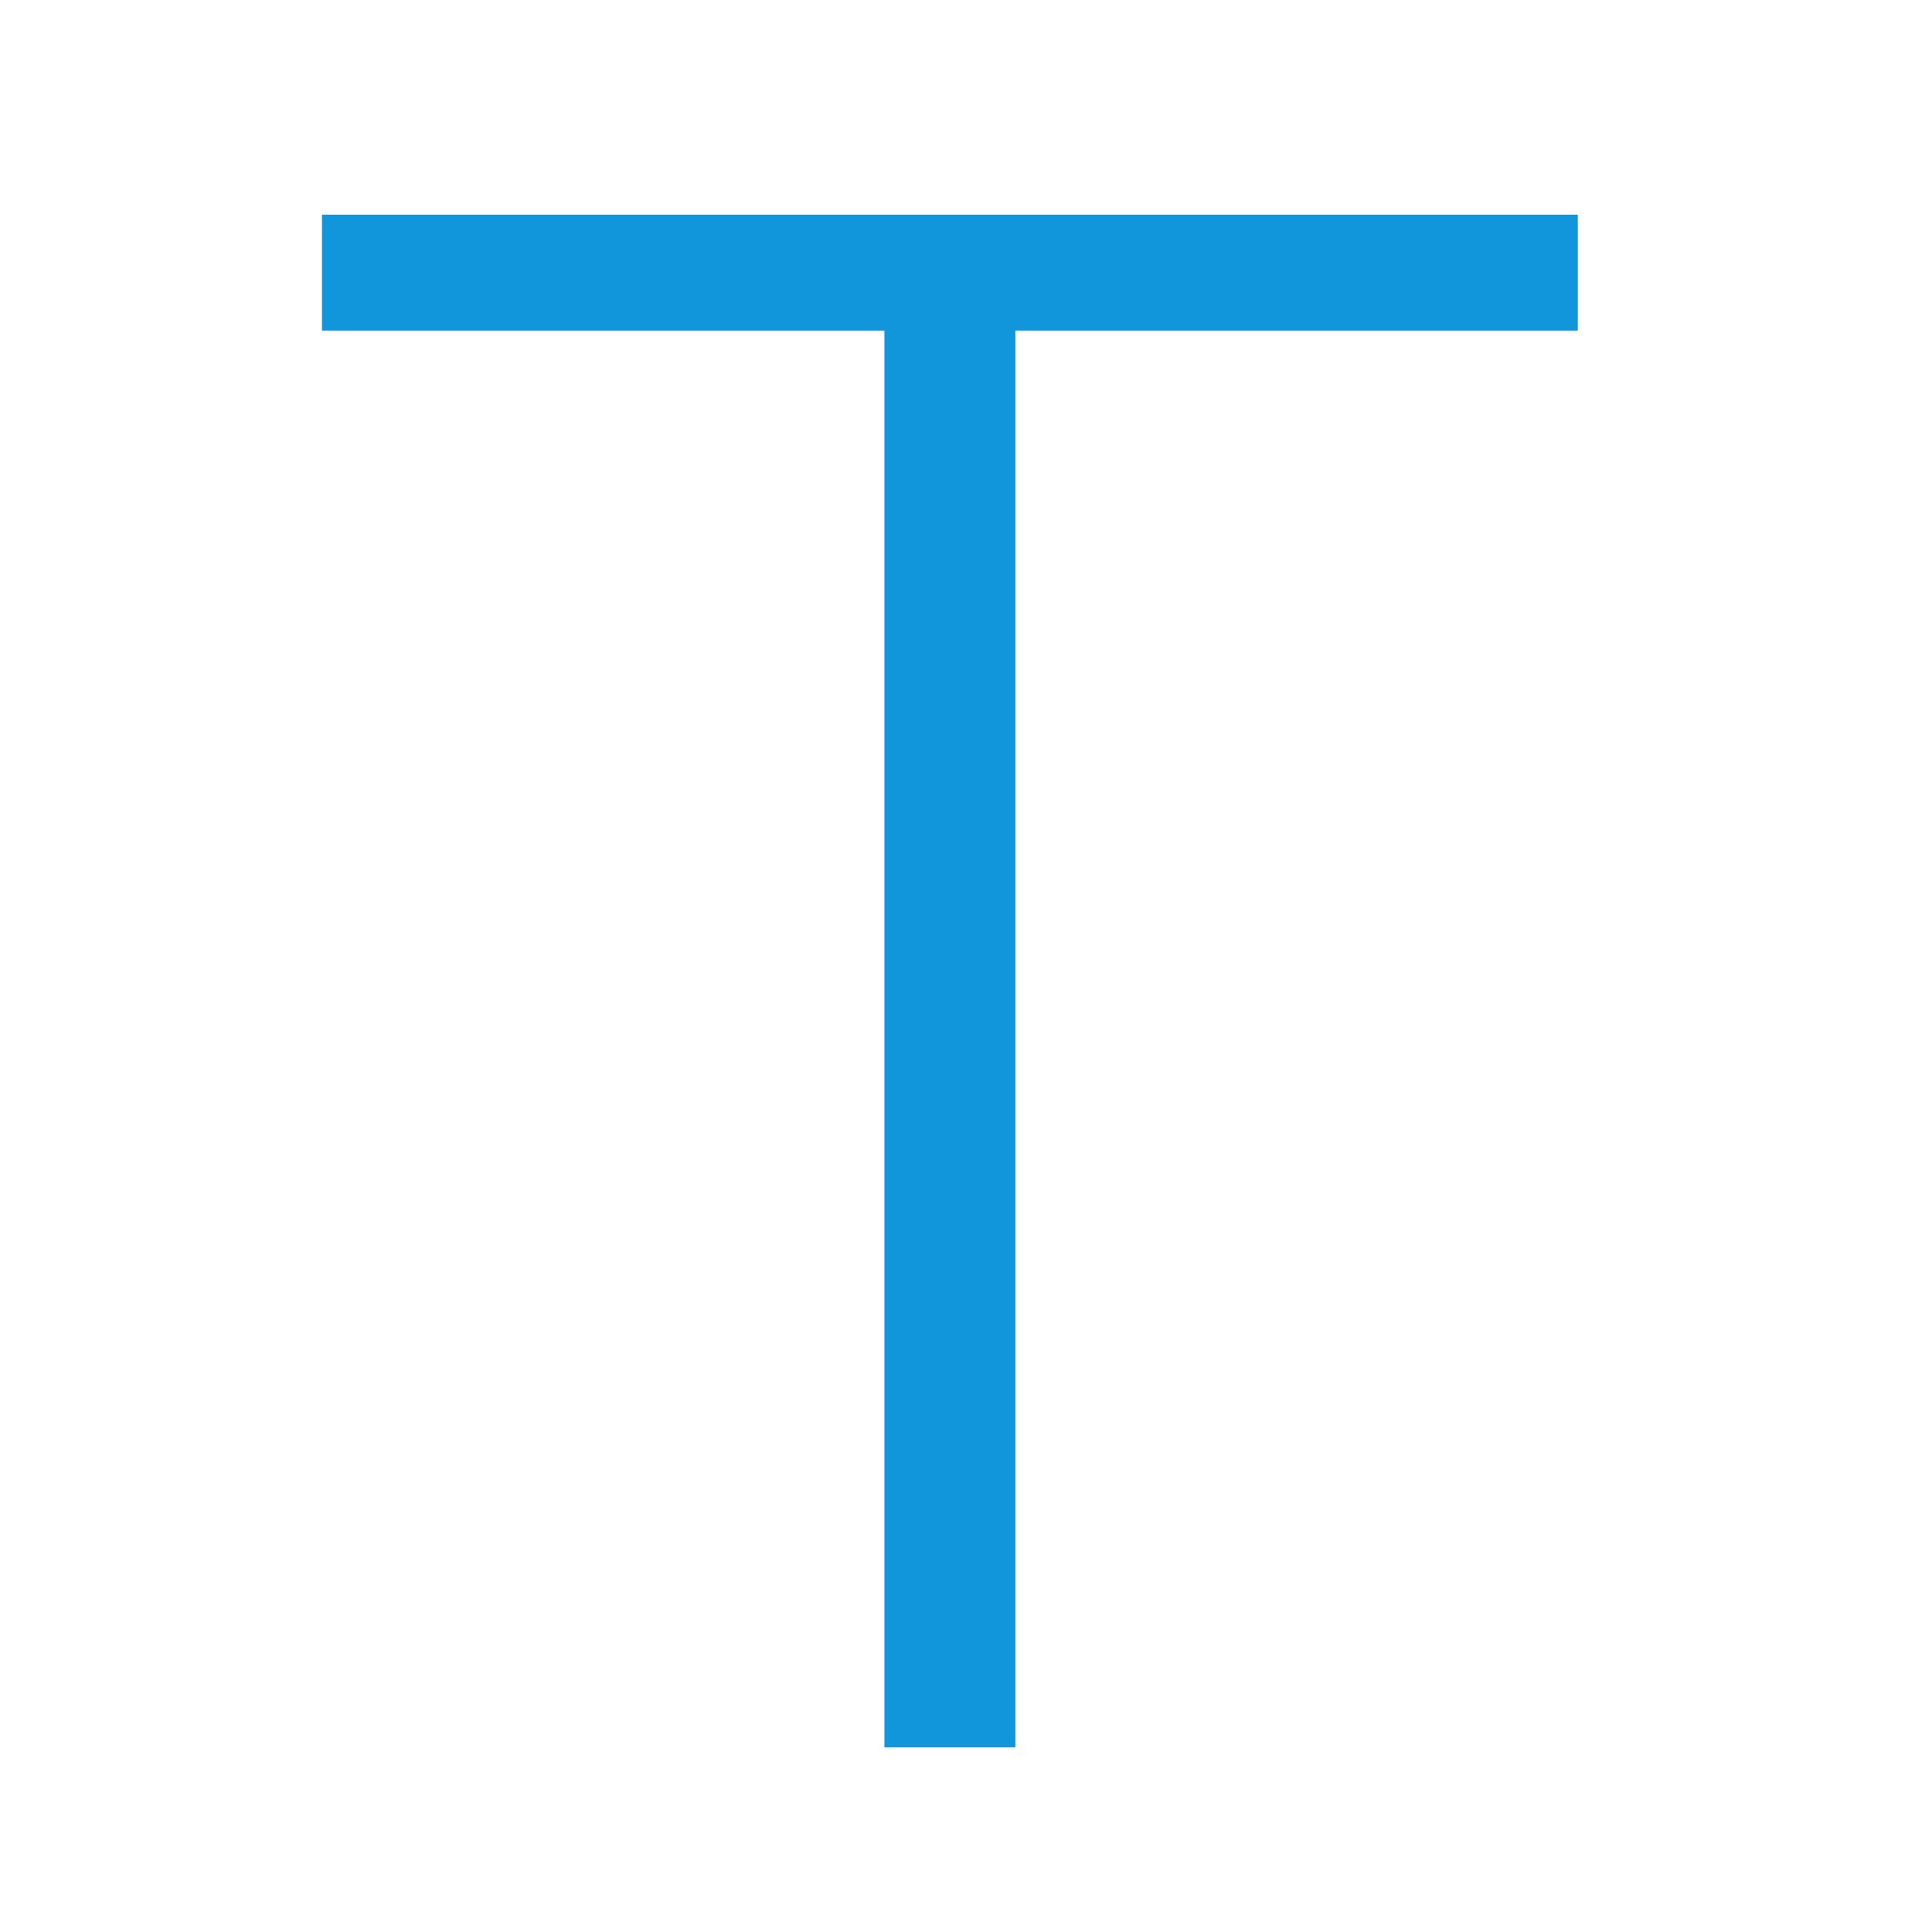 <?xml version="1.0" standalone="no"?><!DOCTYPE svg PUBLIC "-//W3C//DTD SVG 1.1//EN" "http://www.w3.org/Graphics/SVG/1.1/DTD/svg11.dtd"><svg t="1766738993415" class="icon" viewBox="0 0 1024 1024" version="1.1" xmlns="http://www.w3.org/2000/svg" p-id="20870" xmlns:xlink="http://www.w3.org/1999/xlink" width="200" height="200"><path d="M538.169 926.151V175.218h298.098V113.778H170.667v61.44h298.098v750.933z" fill="#1296db" p-id="20871"></path></svg>